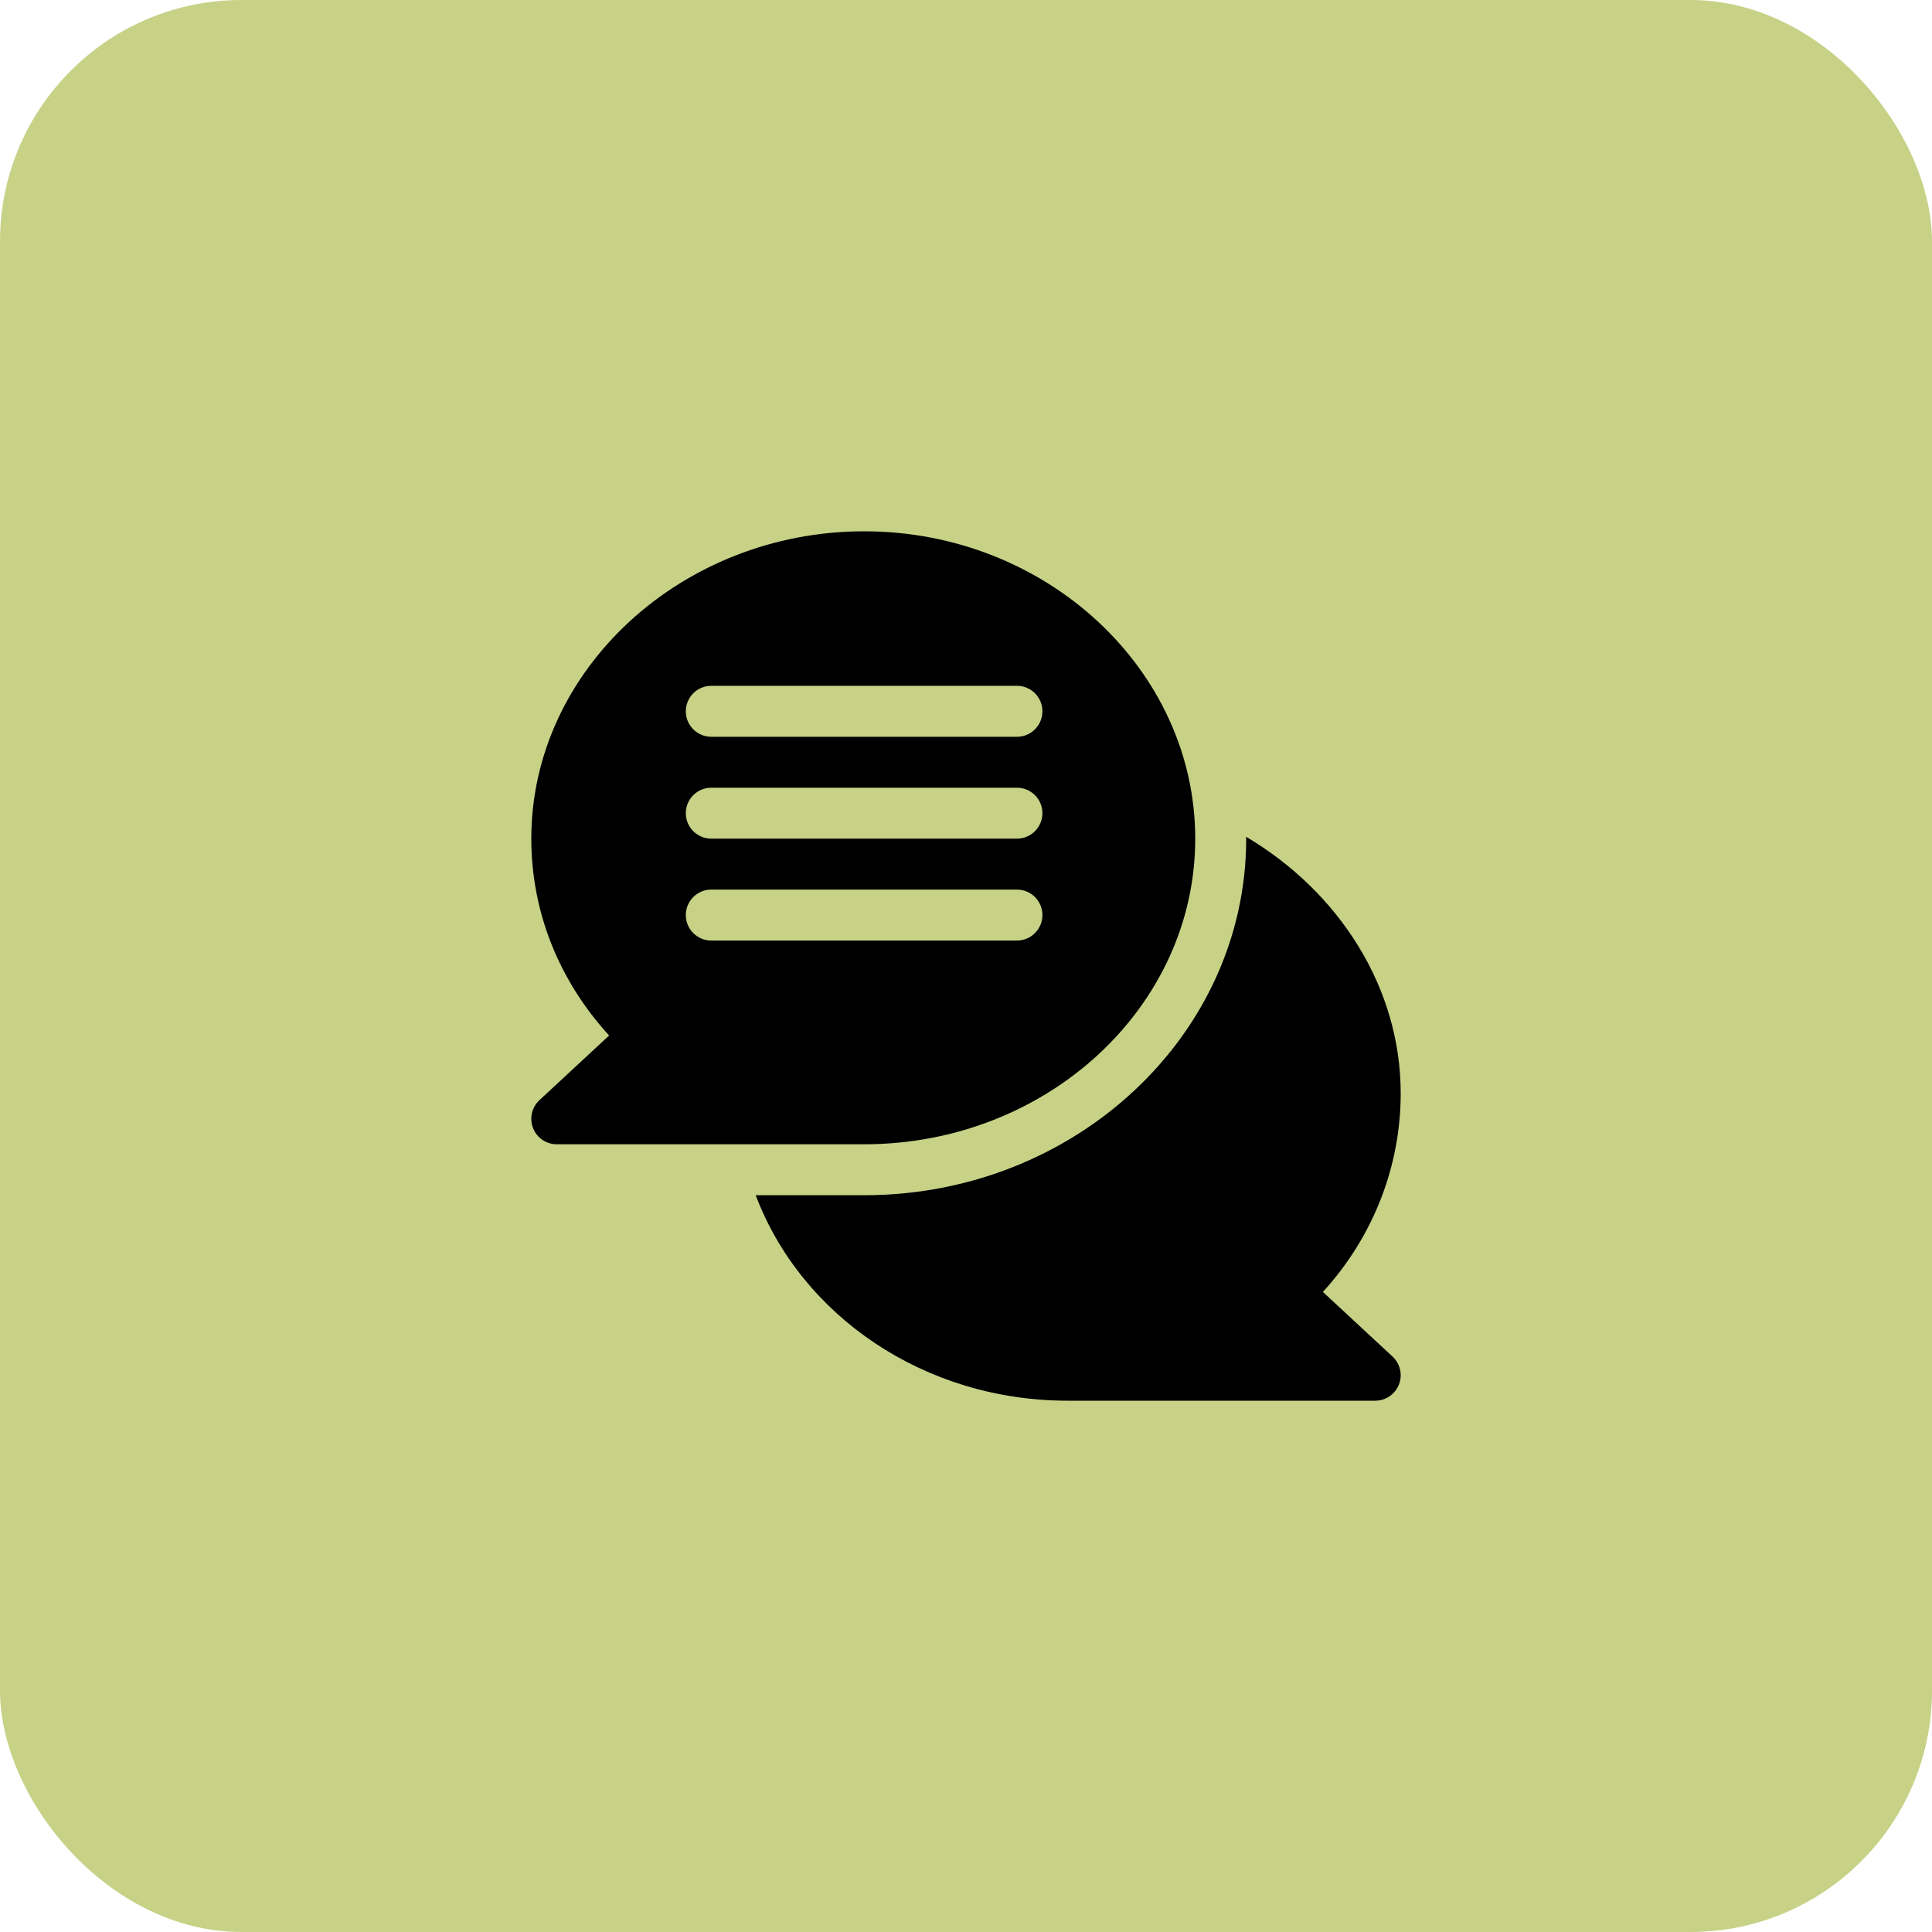<?xml version="1.0" encoding="UTF-8"?> <svg xmlns="http://www.w3.org/2000/svg" width="40" height="40" viewBox="0 0 40 40" fill="none"><rect width="40" height="40" rx="5" fill="#C7D287"></rect><g clip-path="url(#clip0_273_227)"><path d="M25.799 17.324C25.799 17.337 25.801 17.35 25.801 17.363C25.801 21.434 22.253 24.746 17.891 24.746H15.646C16.585 27.231 19.122 29 22.109 29H28.473C28.689 29 28.884 28.867 28.963 28.665C29.043 28.463 28.99 28.234 28.831 28.086L27.389 26.748C28.432 25.608 29 24.145 29 22.637C29 20.451 27.732 18.47 25.799 17.324Z" fill="black"></path><path d="M11.169 22.777C11.091 22.849 11.037 22.943 11.013 23.047C10.99 23.15 10.998 23.258 11.037 23.357C11.075 23.455 11.143 23.54 11.23 23.6C11.318 23.659 11.421 23.691 11.527 23.691H17.891C21.671 23.691 24.746 20.853 24.746 17.363C24.746 13.874 21.671 11 17.891 11C14.111 11 11 13.874 11 17.363C11 18.872 11.568 20.3 12.611 21.439L11.169 22.777ZM14.727 14.199H21.055C21.346 14.199 21.582 14.435 21.582 14.727C21.582 15.018 21.346 15.254 21.055 15.254H14.727C14.435 15.254 14.199 15.018 14.199 14.727C14.199 14.435 14.435 14.199 14.727 14.199ZM14.727 16.309H21.055C21.346 16.309 21.582 16.544 21.582 16.836C21.582 17.127 21.346 17.363 21.055 17.363H14.727C14.435 17.363 14.199 17.127 14.199 16.836C14.199 16.544 14.435 16.309 14.727 16.309ZM14.727 18.418H21.055C21.346 18.418 21.582 18.654 21.582 18.945C21.582 19.237 21.346 19.473 21.055 19.473H14.727C14.435 19.473 14.199 19.237 14.199 18.945C14.199 18.654 14.435 18.418 14.727 18.418Z" fill="black"></path></g><defs><clipPath id="clip0_273_227"><rect width="18" height="18" fill="white" transform="translate(11 11)"></rect></clipPath></defs></svg> 